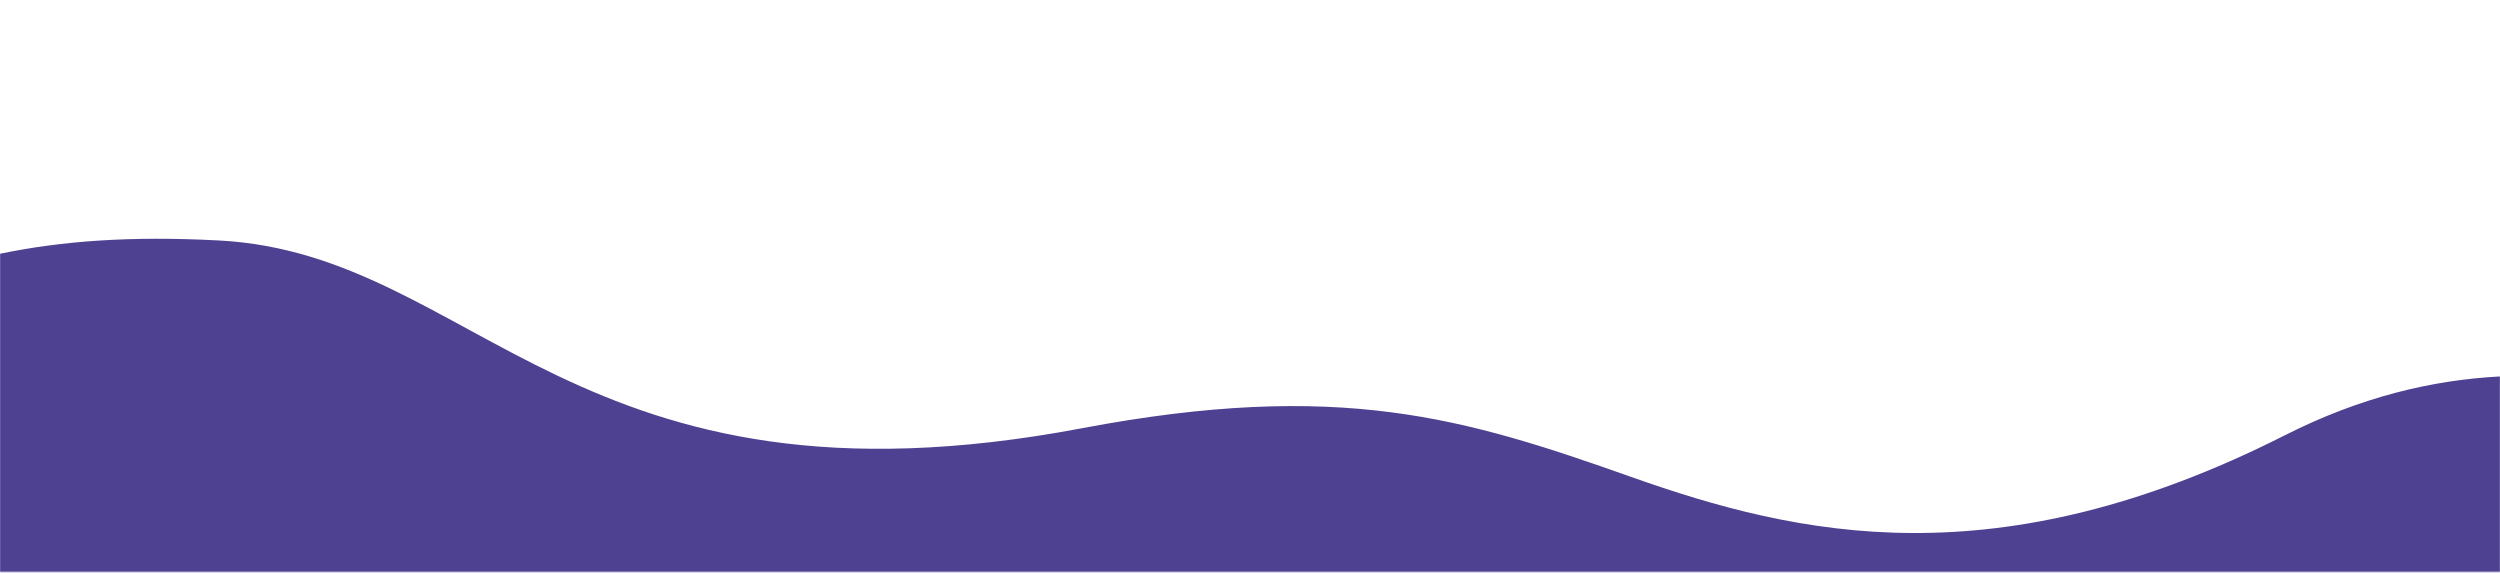 <?xml version="1.0" encoding="UTF-8"?> <svg xmlns="http://www.w3.org/2000/svg" width="1920" height="440" viewBox="0 0 1920 440" fill="none"><mask id="mask0_44_2139" style="mask-type:luminance" maskUnits="userSpaceOnUse" x="0" y="0" width="1920" height="440"><path d="M1920 0H0V439.296H1920V0Z" fill="white"></path></mask><g mask="url(#mask0_44_2139)"><path d="M1920 289.12V460.352H0V194.88C47.12 185.12 100.112 181.024 168.576 184.704C366.176 195.376 441.712 402.512 830.864 328.896C1028.46 291.536 1124.62 320.912 1252.8 366.304C1380.98 411.696 1533.2 446.4 1754.88 334.24C1813.06 304.784 1868.24 291.808 1920 289.12Z" fill="#4E4192"></path></g></svg> 